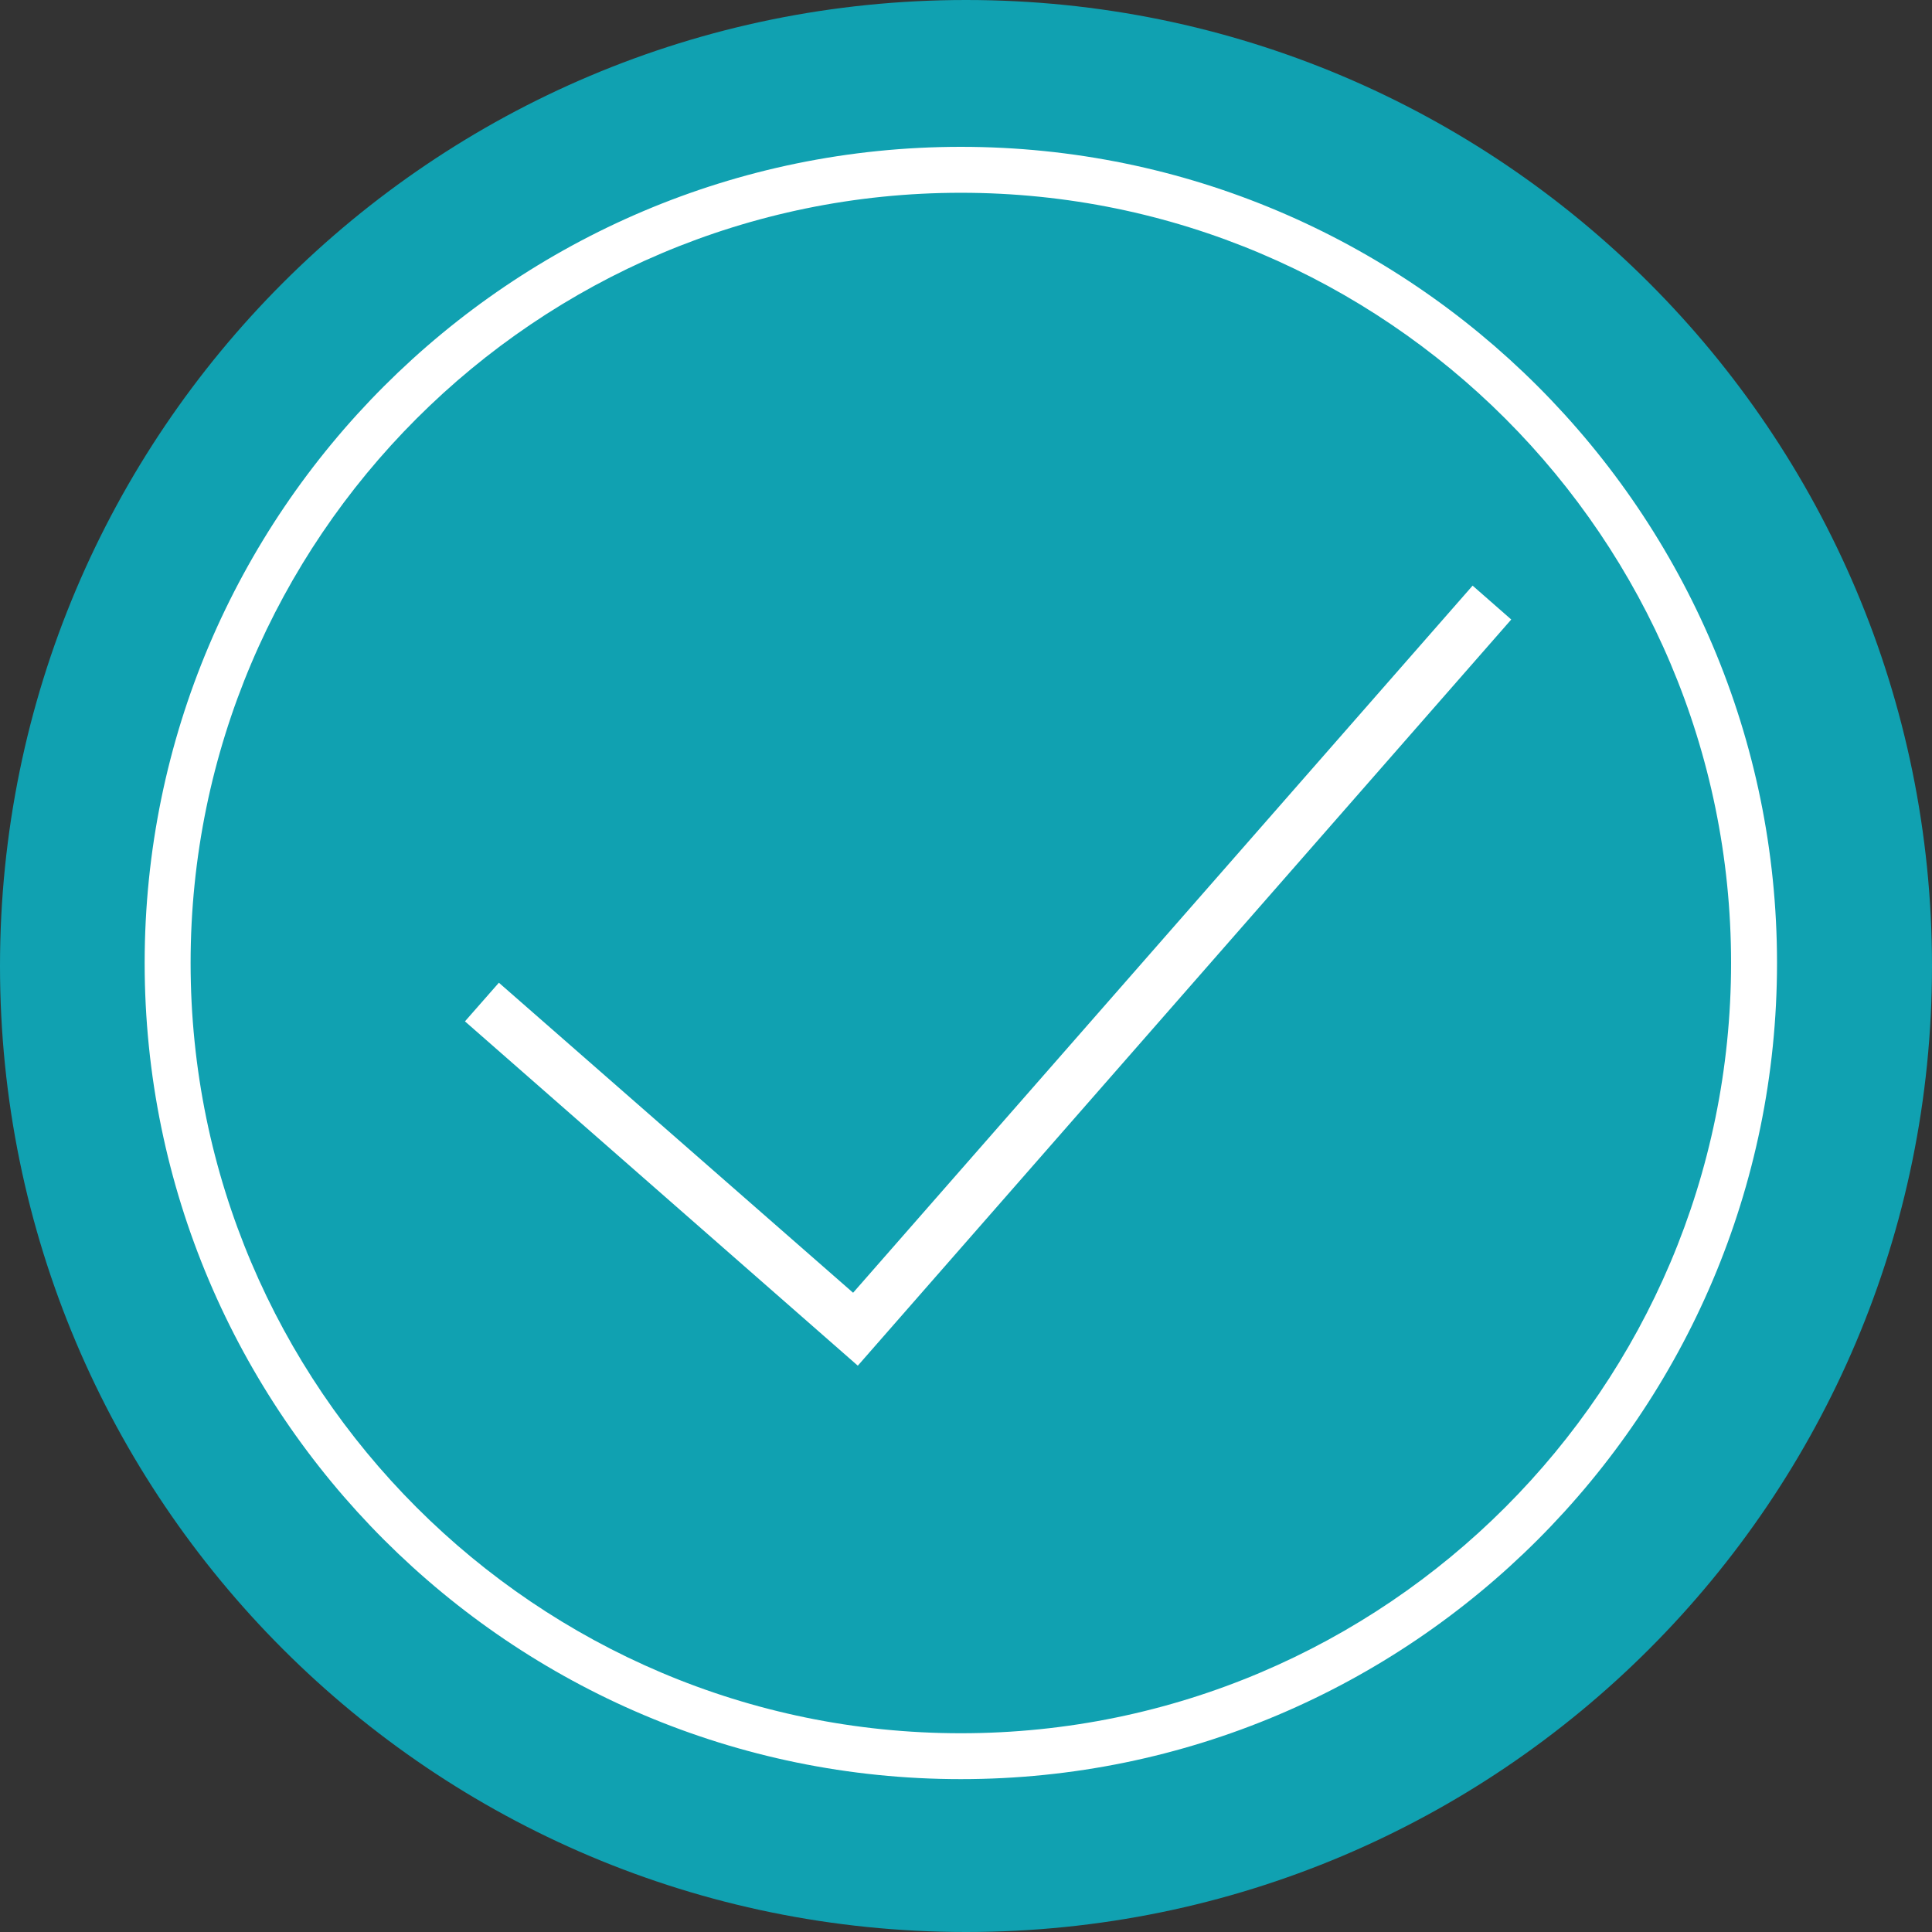 <svg width="32" height="32" viewBox="0 0 32 32" fill="none" xmlns="http://www.w3.org/2000/svg">
<rect x="0" y="0" width="32" height="32" fill="#333333" stroke="none"/>
<g clip-path="url(#clip0_18_988)">
<path d="M16 32C24.839 32 32 24.839 32 16C32 7.161 24.839 0 16 0C7.161 0 0 7.161 0 16C0 24.839 7.161 32 16 32Z" fill="#10A1B1"/>
<path d="M15.915 3.193C8.882 3.193 3.157 8.917 3.157 15.95C3.157 22.983 8.882 28.708 15.915 28.708C22.948 28.708 28.672 22.983 28.672 15.95C28.672 8.917 22.955 3.193 15.915 3.193ZM15.915 29.468C8.462 29.468 2.396 23.403 2.396 15.95C2.396 8.498 8.462 2.432 15.915 2.432C23.367 2.432 29.433 8.498 29.433 15.95C29.433 23.403 23.367 29.468 15.915 29.468Z" fill="white"/>
<path d="M14.208 22.62L7.701 16.917L8.263 16.277L14.13 21.412L24.391 9.7L25.031 10.261L14.208 22.62Z" fill="white"/>
</g>
<defs>
<clipPath id="clip0_18_988">
<rect width="32" height="32" fill="white"/>
</clipPath>
</defs>
</svg>
